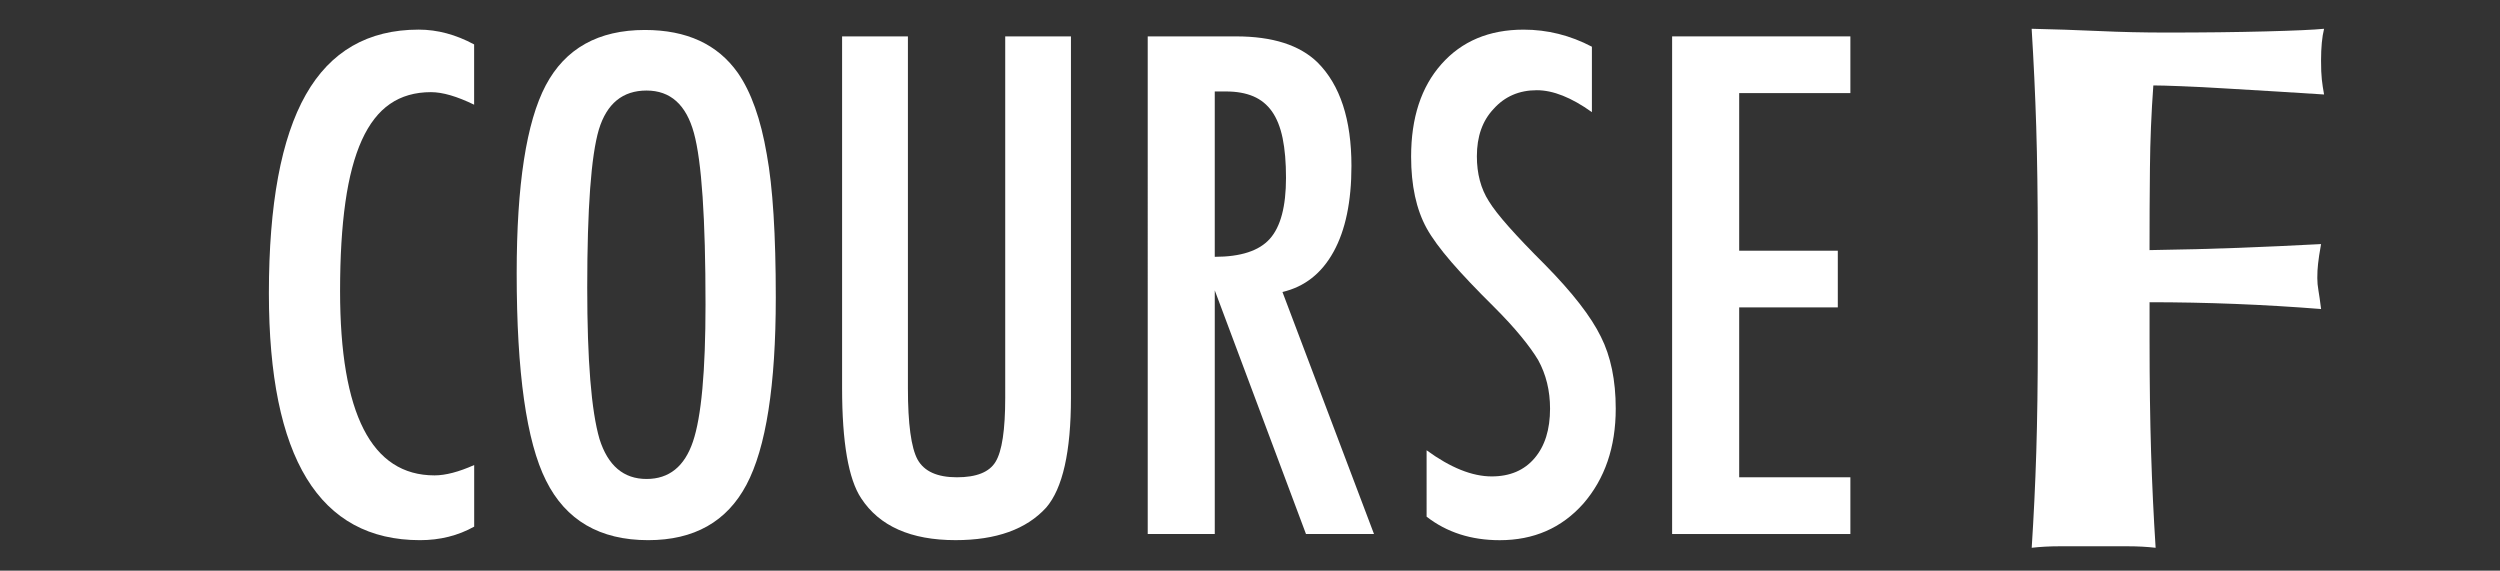 <?xml version="1.0" encoding="utf-8"?>
<!-- Generator: Adobe Illustrator 15.0.0, SVG Export Plug-In . SVG Version: 6.00 Build 0)  -->
<!DOCTYPE svg PUBLIC "-//W3C//DTD SVG 1.1//EN" "http://www.w3.org/Graphics/SVG/1.1/DTD/svg11.dtd">
<svg version="1.1" id="レイヤー_1" xmlns:sketch="http://www.bohemiancoding.com/sketch/ns"
	 xmlns="http://www.w3.org/2000/svg" xmlns:xlink="http://www.w3.org/1999/xlink" x="0px" y="0px" width="92px" height="21px"
	 viewBox="0 0 92 21" enable-background="new 0 0 92 21" xml:space="preserve">
<rect x="0" y="0" width="92" height="21" fill="#333333" stroke="none"/>
<title>btn_f</title>
<desc>Created with Sketch.</desc>
<g id="Page-2" sketch:type="MSPage">
	<g id="btn_use-9" transform="translate(-43, -29)" sketch:type="MSLayerGroup">
		<g enable-background="new    ">
			<path fill="#FFFFFF" d="M117.933,33.659c-0.037-1.195-0.094-2.396-0.168-3.6c0.834,0.019,1.66,0.046,2.476,0.083
				c0.815,0.038,1.64,0.056,2.474,0.056c1.372,0,2.59-0.014,3.656-0.042c1.066-0.028,1.784-0.06,2.155-0.097
				c-0.074,0.296-0.111,0.686-0.111,1.167c0,0.297,0.009,0.528,0.028,0.695c0.018,0.167,0.046,0.353,0.083,0.556
				c-0.538-0.037-1.126-0.074-1.767-0.111c-0.639-0.037-1.26-0.074-1.861-0.111c-0.604-0.037-1.146-0.065-1.627-0.083
				c-0.481-0.019-0.824-0.028-1.028-0.028c-0.074,1.02-0.116,2.029-0.125,3.03c-0.011,1.001-0.015,2.011-0.015,3.03
				c1.205-0.018,2.293-0.046,3.268-0.083c0.973-0.037,1.986-0.083,3.044-0.139c-0.056,0.315-0.093,0.556-0.11,0.723
				c-0.02,0.167-0.028,0.343-0.028,0.528c0,0.148,0.014,0.301,0.042,0.458c0.027,0.158,0.06,0.385,0.097,0.681
				c-2.112-0.167-4.217-0.25-6.312-0.25v1.418c0,1.538,0.019,2.904,0.056,4.102c0.037,1.195,0.093,2.366,0.167,3.516
				c-0.314-0.036-0.658-0.055-1.029-0.055s-0.787,0-1.251,0c-0.463,0-0.88,0-1.251,0s-0.714,0.019-1.029,0.055
				c0.074-1.148,0.131-2.32,0.168-3.516c0.037-1.197,0.056-2.562,0.056-4.102v-3.781C117.988,36.222,117.97,34.855,117.933,33.659z"
				/>
		</g>
	</g>
</g>
<g>
	<path fill="#FFFFFF" d="M17.448,1.635v2.218c-0.633-0.308-1.162-0.462-1.589-0.462c-0.585,0-1.087,0.144-1.506,0.433
		c-0.419,0.288-0.765,0.733-1.038,1.334c-0.272,0.601-0.474,1.362-0.604,2.283c-0.131,0.922-0.196,2.01-0.196,3.268
		c0,4.523,1.159,6.785,3.476,6.785c0.403,0,0.89-0.127,1.459-0.381v2.267c-0.593,0.331-1.257,0.498-1.993,0.498
		c-3.708,0-5.562-3.028-5.562-9.086c0-3.273,0.452-5.708,1.358-7.306c0.905-1.597,2.291-2.396,4.157-2.396
		C16.095,1.09,16.775,1.272,17.448,1.635z"/>
	<path fill="#FFFFFF" d="M28.549,10.947c0,3.235-0.359,5.532-1.079,6.891c-0.72,1.359-1.925,2.04-3.617,2.04
		c-1.779,0-3.033-0.731-3.76-2.194c-0.719-1.431-1.079-3.974-1.079-7.626c0-3.258,0.356-5.562,1.068-6.915
		c0.719-1.36,1.937-2.04,3.652-2.04c1.535,0,2.673,0.525,3.417,1.577c0.49,0.704,0.846,1.704,1.067,3.001
		C28.439,6.882,28.549,8.638,28.549,10.947z M25.963,11.208c0-3.172-0.142-5.275-0.426-6.311c-0.285-1.044-0.866-1.565-1.744-1.565
		s-1.463,0.478-1.755,1.435c-0.285,0.965-0.428,2.902-0.428,5.812c0,2.683,0.15,4.539,0.451,5.575
		c0.308,0.979,0.885,1.472,1.732,1.472c0.83,0,1.399-0.46,1.708-1.376C25.81,15.34,25.963,13.659,25.963,11.208z"/>
	<path fill="#FFFFFF" d="M30.992,1.339h2.419v12.94c0,1.32,0.119,2.197,0.356,2.633c0.245,0.438,0.728,0.652,1.447,0.652
		c0.719,0,1.193-0.189,1.422-0.569c0.238-0.388,0.356-1.175,0.356-2.358V1.339h2.419v13.296c0,1.992-0.305,3.34-0.912,4.045
		c-0.729,0.799-1.84,1.197-3.334,1.197c-1.645,0-2.803-0.514-3.475-1.542c-0.467-0.704-0.701-2.056-0.701-4.058V1.339H30.992z"/>
	<path fill="#FFFFFF" d="M42.236,1.339h3.25c1.346,0,2.346,0.32,3.001,0.96c0.831,0.83,1.246,2.099,1.246,3.807
		c0,1.313-0.22,2.366-0.659,3.161c-0.438,0.794-1.064,1.287-1.88,1.478l3.369,8.907h-2.503l-3.357-8.967v8.967h-2.467V1.339z
		 M44.703,9.451c0.957,0,1.635-0.221,2.028-0.664c0.396-0.442,0.594-1.19,0.594-2.242c0-0.569-0.041-1.056-0.124-1.459
		s-0.214-0.731-0.392-0.984c-0.179-0.253-0.408-0.439-0.688-0.558c-0.281-0.119-0.615-0.178-1.003-0.178h-0.415V9.451L44.703,9.451z
		"/>
	<path fill="#FFFFFF" d="M58.582,1.719v2.408C57.83,3.589,57.154,3.32,56.555,3.32c-0.649,0-1.18,0.229-1.59,0.688
		c-0.412,0.435-0.616,1.016-0.616,1.744c0,0.641,0.146,1.19,0.438,1.648c0.149,0.246,0.396,0.562,0.739,0.949
		c0.345,0.388,0.789,0.854,1.336,1.399c1.003,1.02,1.688,1.9,2.052,2.646c0.362,0.719,0.545,1.602,0.545,2.645
		c0,1.415-0.399,2.582-1.197,3.5c-0.799,0.895-1.822,1.34-3.072,1.34c-1.053,0-1.949-0.289-2.691-0.865V16.57
		c0.879,0.641,1.676,0.962,2.396,0.962c0.673,0,1.198-0.226,1.577-0.671c0.381-0.447,0.57-1.055,0.57-1.821
		c0-0.663-0.146-1.261-0.438-1.791c-0.151-0.252-0.36-0.543-0.63-0.871c-0.27-0.329-0.604-0.694-1.008-1.097
		c-0.625-0.618-1.144-1.164-1.555-1.638c-0.41-0.475-0.715-0.89-0.912-1.246c-0.381-0.695-0.57-1.573-0.57-2.633
		c0-1.431,0.371-2.565,1.115-3.403c0.75-0.847,1.76-1.27,3.023-1.27C56.944,1.09,57.782,1.299,58.582,1.719z"/>
	<path fill="#FFFFFF" d="M61.534,1.339h6.56v2.087h-4.092v5.8h3.629v2.086h-3.629v6.252h4.092v2.088h-6.56V1.339z"/>
</g>
</svg>
